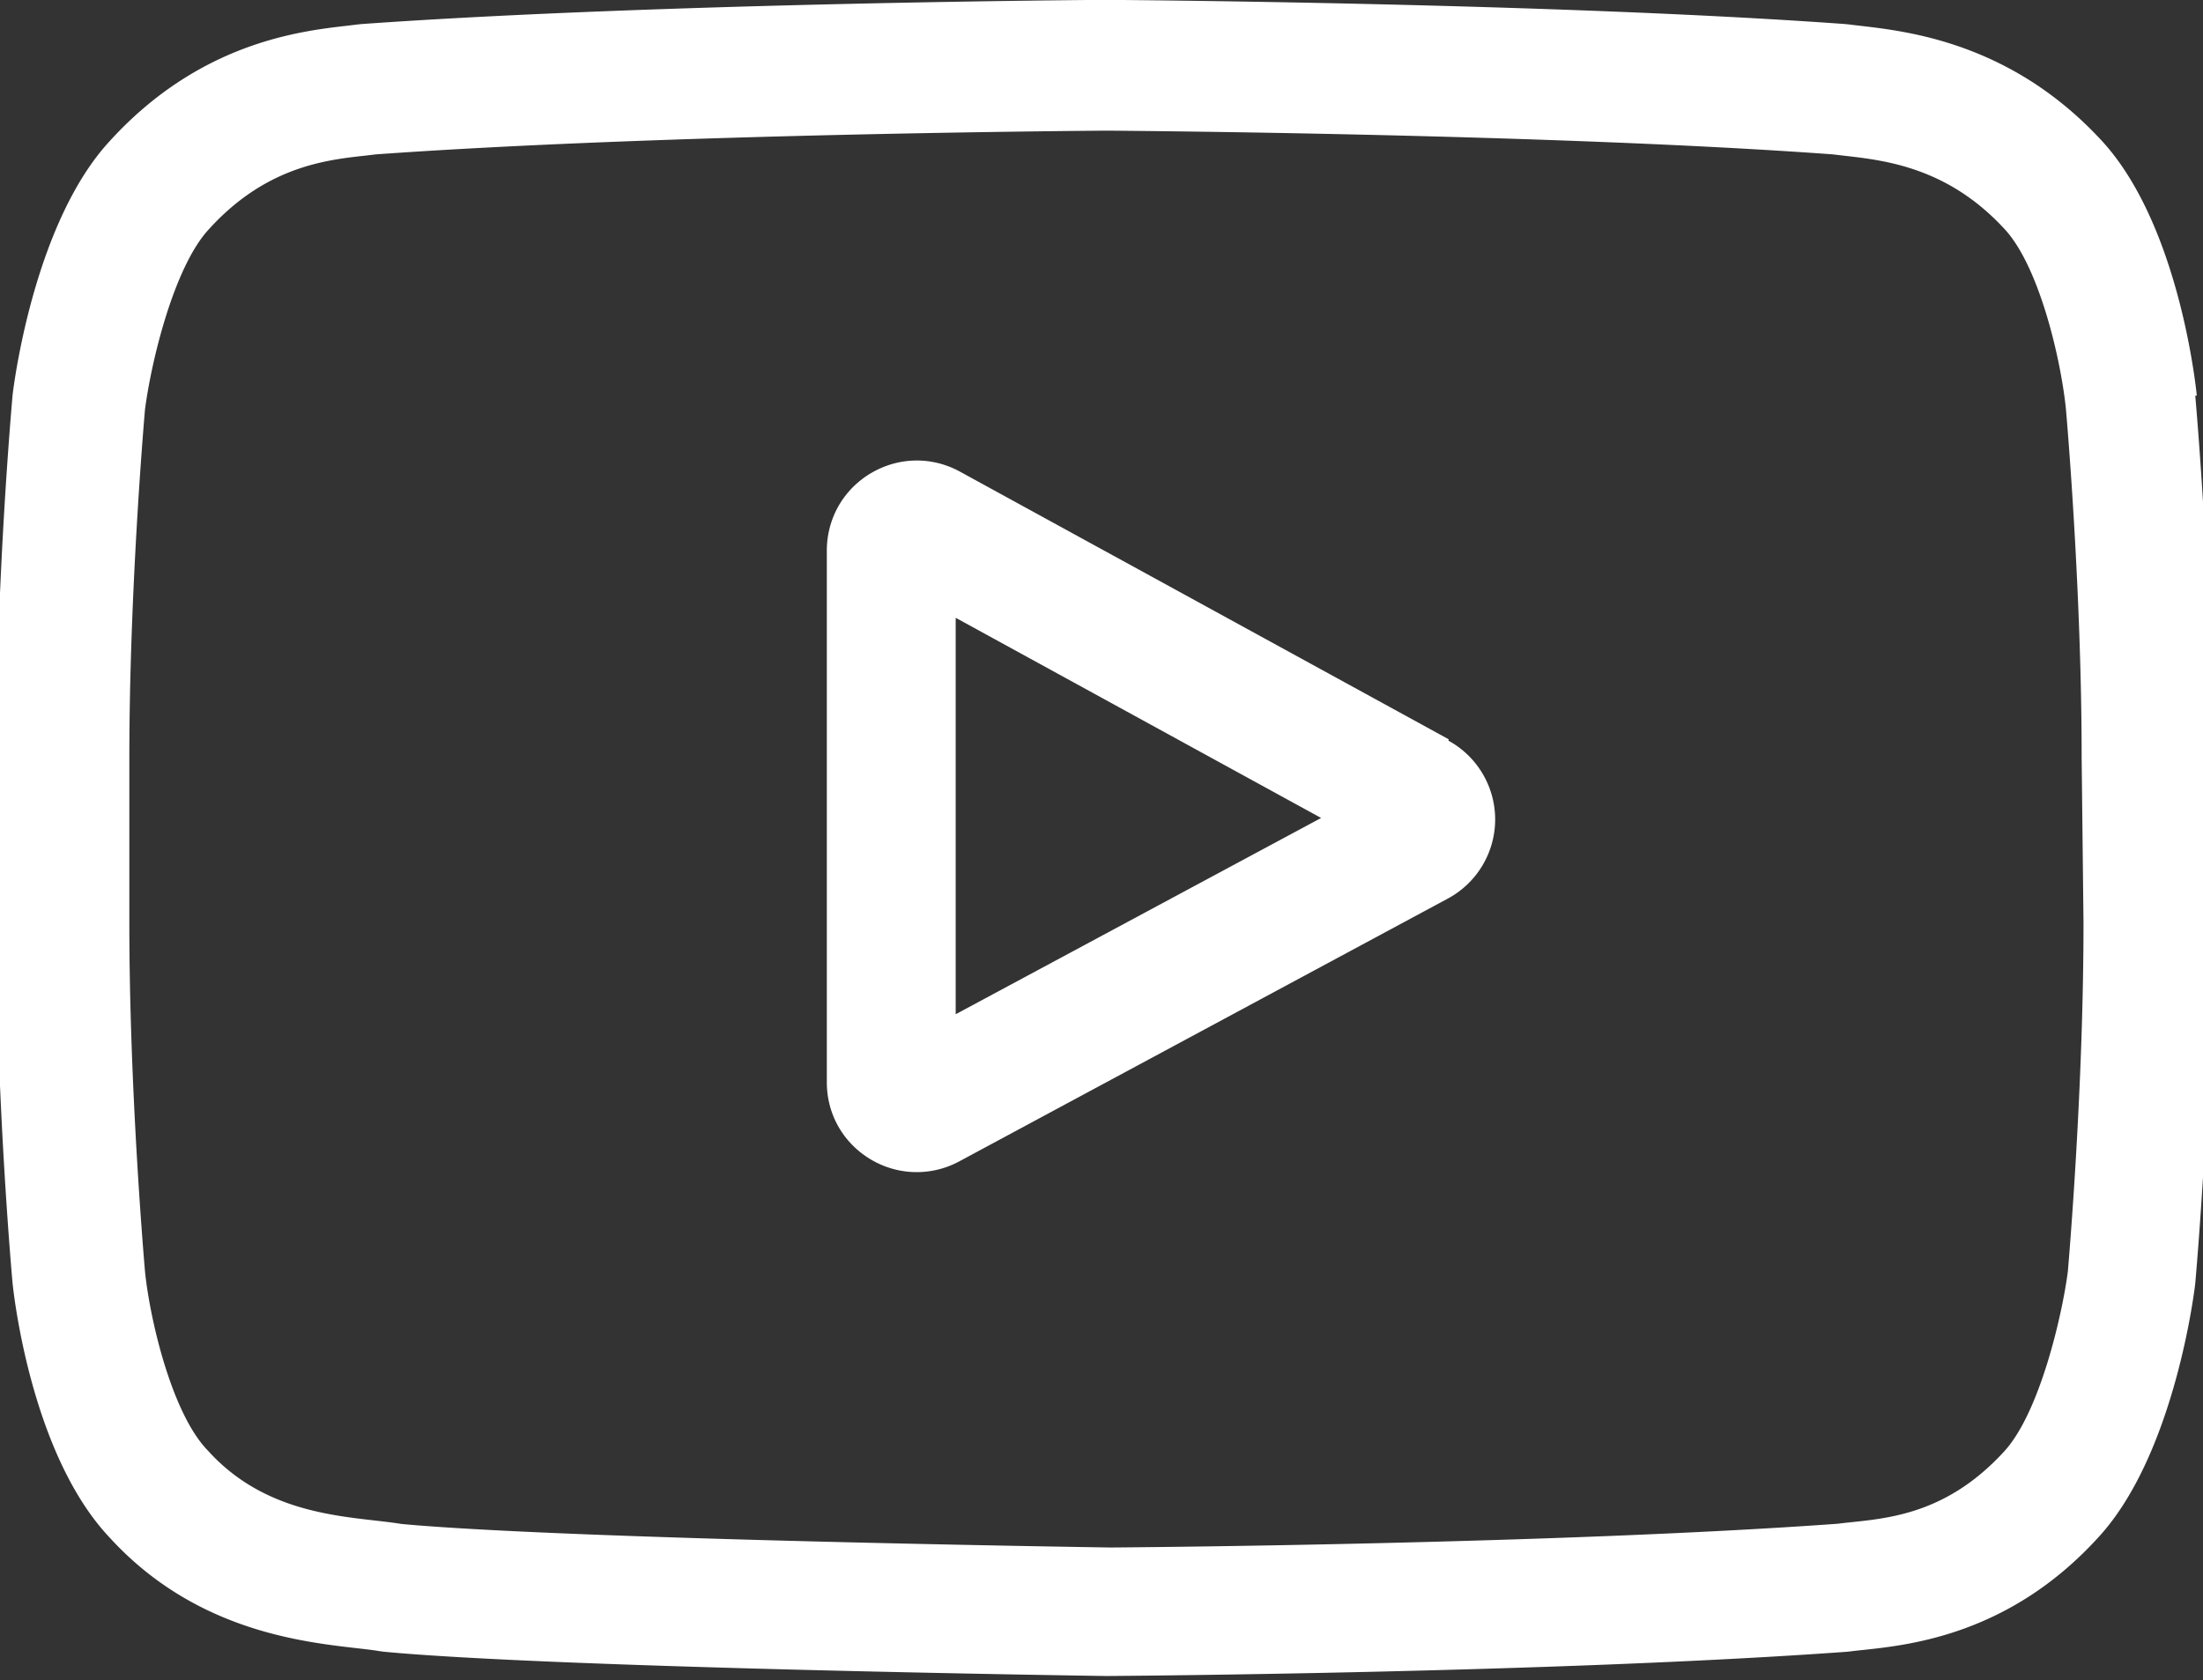 <?xml version="1.0" encoding="UTF-8"?> <svg xmlns="http://www.w3.org/2000/svg" width="135mm" height="103mm" version="1.1" viewBox="0 0 135 103"><rect x="0" y="0" width="135" height="103" fill="#333333" stroke="none"/><g transform="translate(-66.5 -68.5)"><g transform="matrix(.265 0 0 .265 66.5 68.5)" fill="#fff"><path class="" d="m335 171-113-61.9c-6.5-3.56-14.2-3.43-20.6.351-6.38 3.78-10.2 10.5-10.2 17.9v123c0 7.38 3.78 14 10.1 17.8 3.31 1.98 6.98 2.97 10.7 2.97a20.7 20.7 0 009.85-2.5l113-60.8a20.8 20.8 0 0010.9-18.2 20.8 20.8 0 00-10.8-18.3zm-114 63.6v-91.7l84.5 46.3z" data-original="#000000"></path><path class="" d="m508 91.5-.023-.234c-.434-4.12-4.75-40.8-22.6-59.4-20.6-21.9-44-24.6-55.2-25.9a135 135 0 01-2.54-.305l-.895-.093c-67.7-4.92-170-5.59-171-5.6l-.09-.004-.09.004c-1.02.004-103 .676-172 5.6l-.902.093c-.727.098-1.53.188-2.4.29-11.1 1.28-34.2 3.95-54.9 26.7-17 18.4-21.9 54.3-22.4 58.3l-.058.523c-.153 1.72-3.77 42.5-3.77 83.5v38.3c0 41 3.61 81.8 3.77 83.5l.027.257c.434 4.06 4.75 40 22.5 58.7 19.4 21.2 43.9 24 57 25.5 2.08.238 3.88.441 5.1.656l1.18.164c39.1 3.72 162 5.55 167 5.62l.157.004.156-.004c1.02-.004 103-.676 171-5.6l.894-.093c.856-.114 1.82-.215 2.87-.325 11-1.17 34-3.6 54.4-26 17-18.4 21.9-54.3 22.4-58.3l.058-.523c.153-1.72 3.77-42.5 3.77-83.5v-38.3c-.004-41-3.62-81.8-3.77-83.5zm-26.2 122c0 37.9-3.31 77-3.62 80.6-1.27 9.88-6.45 32.6-14.7 41.6-12.8 14-25.8 15.4-35.4 16.4a164 164 0 00-3.2.359c-65.5 4.73-164 5.46-168 5.49-5.08-.074-126-1.92-164-5.44-1.94-.317-4.04-.559-6.25-.809-11.2-1.28-26.6-3.04-38.4-16l-.278-.297c-8.12-8.46-13.2-29.7-14.4-41.1-.238-2.71-3.64-42.2-3.64-80.7v-38.3c0-37.9 3.3-76.9 3.62-80.6 1.52-11.6 6.79-33 14.7-41.6 13.1-14.5 27-16.1 36.2-17.1.875-.102 1.69-.195 2.44-.293 66.4-4.76 165-5.46 169-5.49 3.56.023 103 .734 168 5.49.808.102 1.69.203 2.64.313 9.43 1.07 23.7 2.7 36.7 16.6l.12.129c8.13 8.46 13.2 30.1 14.4 41.8.227 2.56 3.64 42.2 3.64 80.7z" data-original="#000000"></path></g></g></svg> 